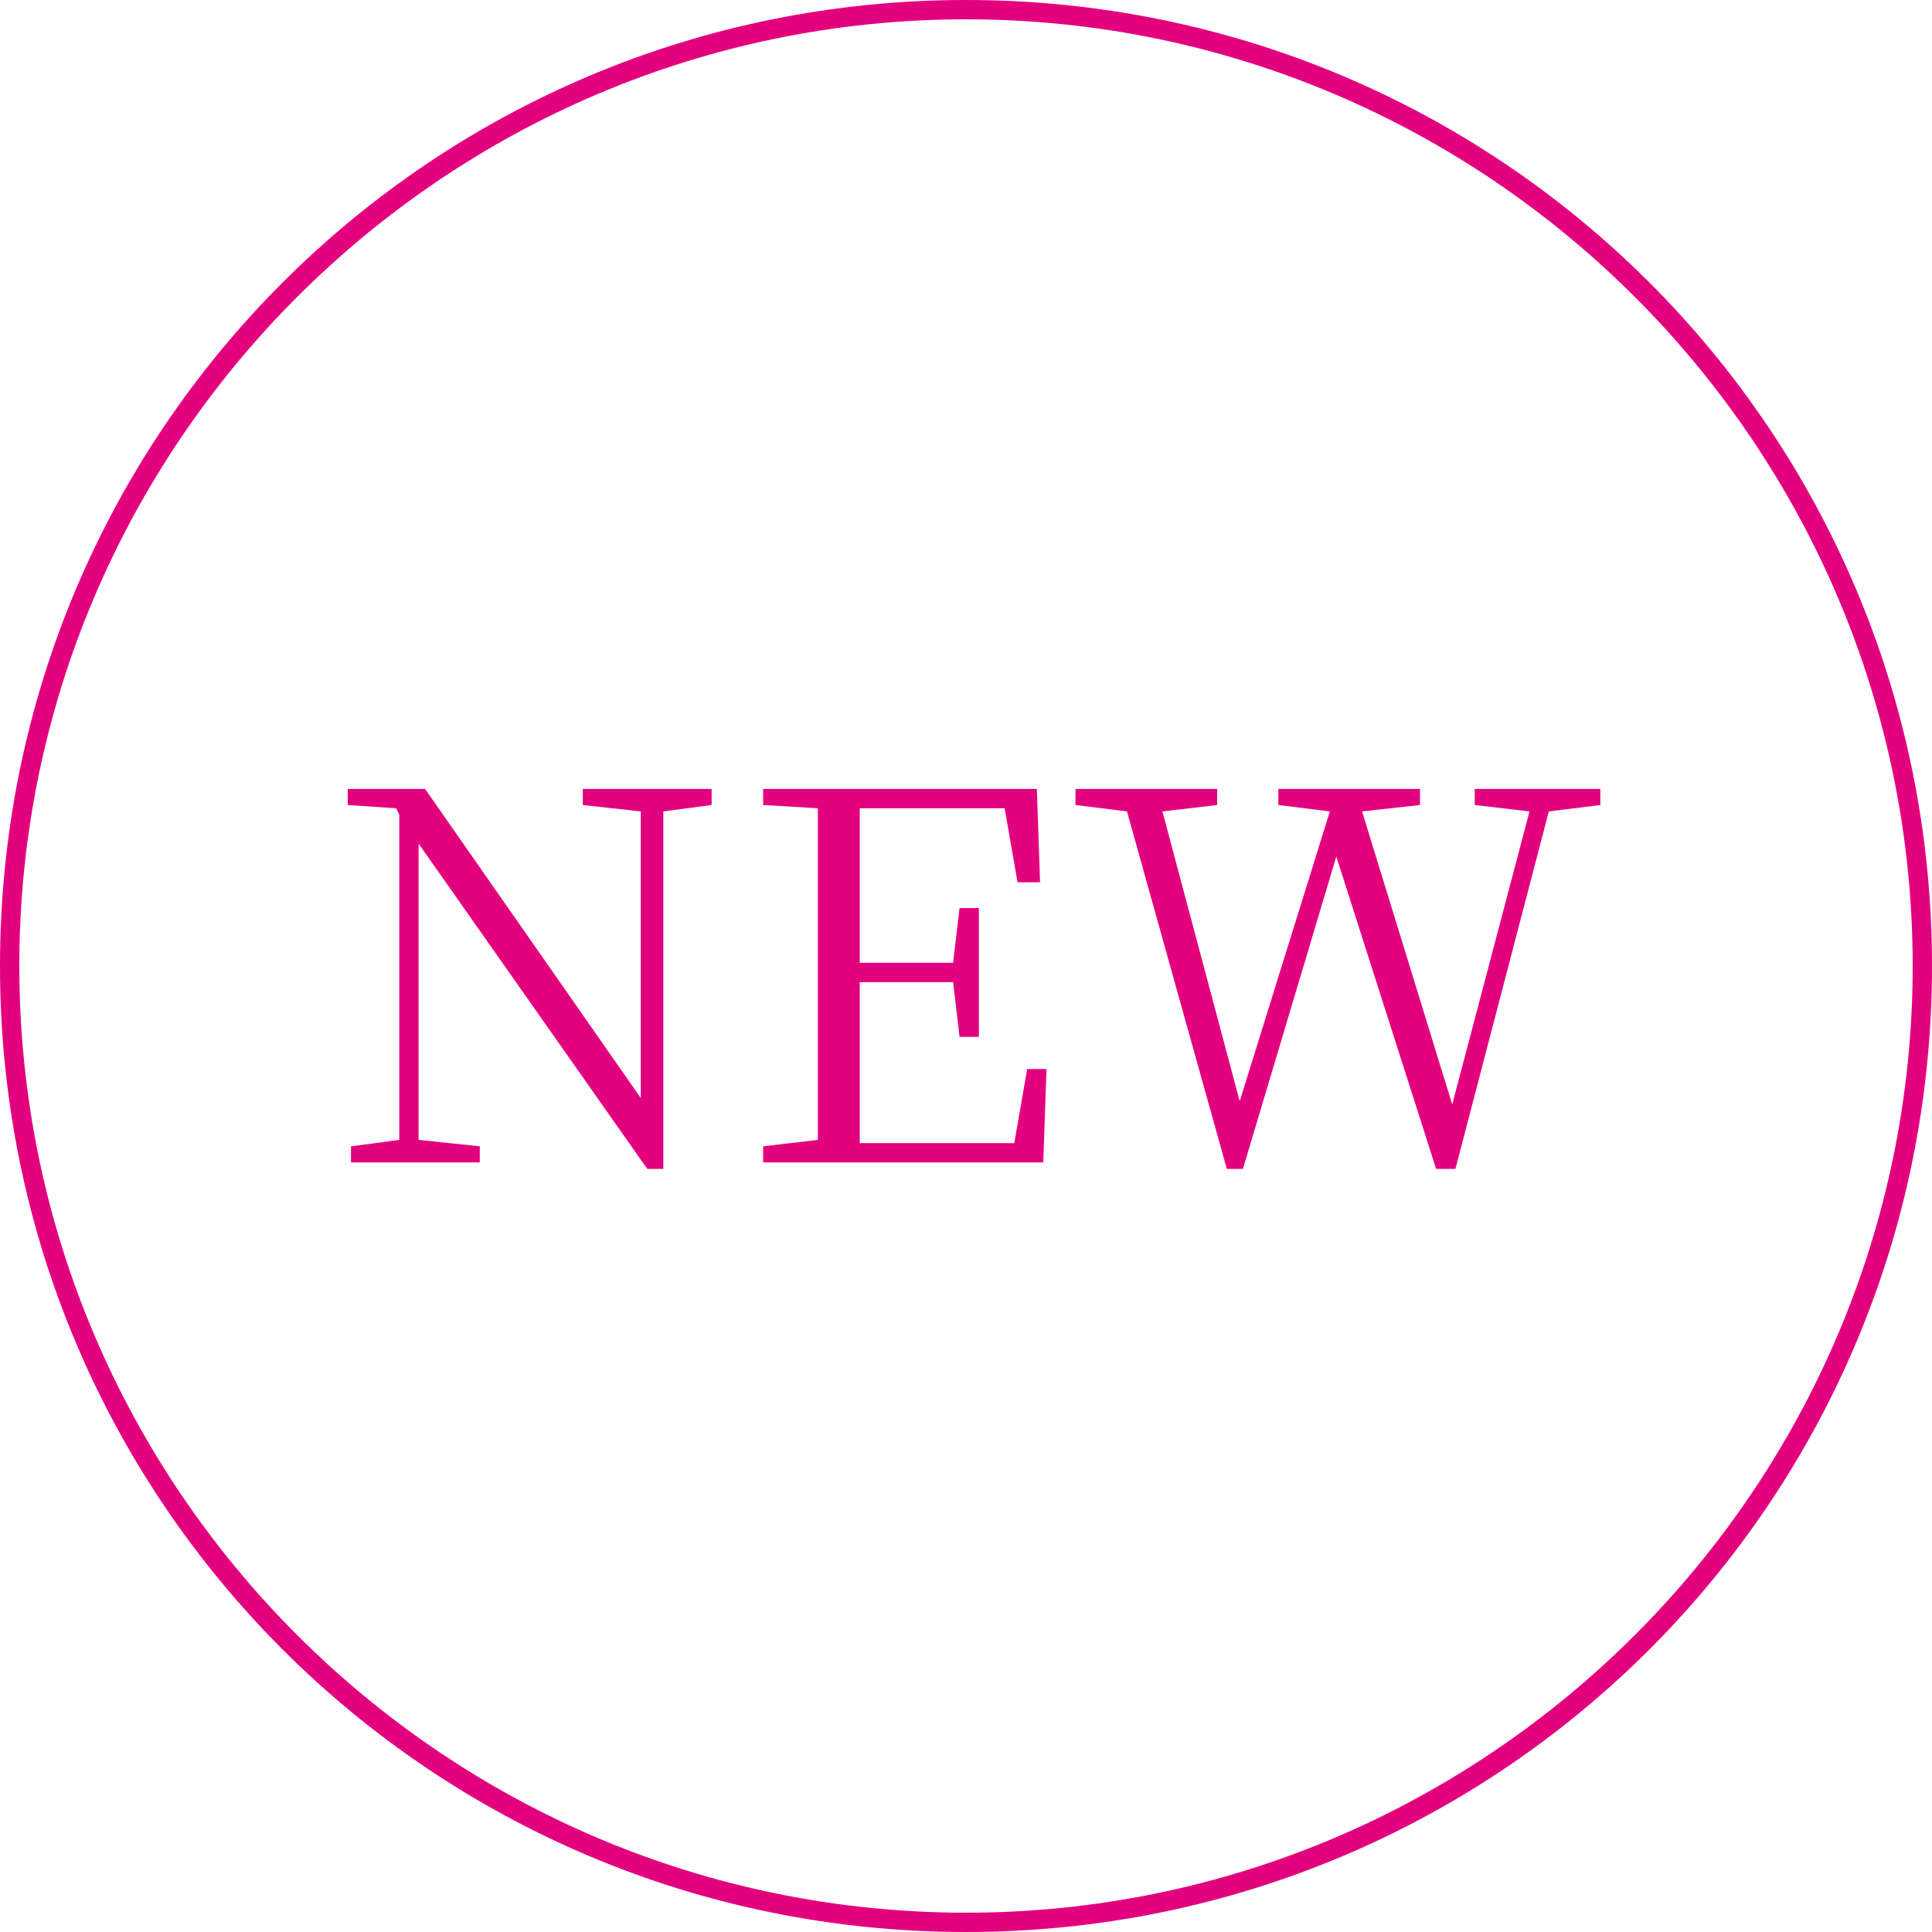 <?xml version="1.0" encoding="utf-8"?>
<!-- Generator: Adobe Illustrator 16.0.4, SVG Export Plug-In . SVG Version: 6.00 Build 0)  -->
<!DOCTYPE svg PUBLIC "-//W3C//DTD SVG 1.1//EN" "http://www.w3.org/Graphics/SVG/1.1/DTD/svg11.dtd">
<svg version="1.1" id="レイヤー_1" xmlns="http://www.w3.org/2000/svg" xmlns:xlink="http://www.w3.org/1999/xlink" x="0px"
	 y="0px" width="60px" height="60px" viewBox="0 0 60 60" style="enable-background:new 0 0 60 60;" xml:space="preserve">
<style type="text/css">
<![CDATA[
	.st0{fill:#E3007F;}
]]>
</style>
<g>
	<g>
		<g>
			<path class="st0" d="M22.1,25l-1.5,0.2l0,11.1h-0.5L13,26.2l0,9.2l1.9,0.2v0.5h-4v-0.5l1.5-0.2l0-10.1l-0.1-0.2L10.8,25v-0.5h2.4
				l6.7,9.6l0-8.9L18.1,25v-0.5h4V25z"/>
			<path class="st0" d="M32.5,33.2l-0.1,2.9h-8.7v-0.5l1.7-0.2c0-1.5,0-3.1,0-4.7v-0.9c0-1.6,0-3.2,0-4.7L23.7,25v-0.5h8.5l0.1,2.9
				h-0.7l-0.4-2.3h-4.5c0,1.5,0,3.1,0,4.8h2.9l0.2-1.7h0.6v4h-0.6l-0.2-1.7h-2.9c0,1.8,0,3.4,0,5h4.8l0.4-2.3H32.5z"/>
			<path class="st0" d="M49.7,25l-1.6,0.2l-2.9,11.1h-0.6l-3.1-9.7l-2.9,9.7h-0.5l-3.1-11.1L33.4,25v-0.5h4.4V25l-1.7,0.2l2.4,9
				l2.8-9L39.7,25v-0.5h4.4V25l-1.8,0.2l2.8,9.1l2.4-9.1L45.8,25v-0.5h3.9V25z"/>
		</g>
	</g>
	<g>
		<path class="st0" d="M30,0.6c16.2,0,29.4,13.2,29.4,29.4c0,16.2-13.2,29.4-29.4,29.4C13.8,59.4,0.6,46.2,0.6,30
			C0.6,13.8,13.8,0.6,30,0.6 M30,0C13.4,0,0,13.4,0,30c0,16.6,13.4,30,30,30c16.6,0,30-13.4,30-30C60,13.4,46.6,0,30,0L30,0z"/>
	</g>
</g>
</svg>
